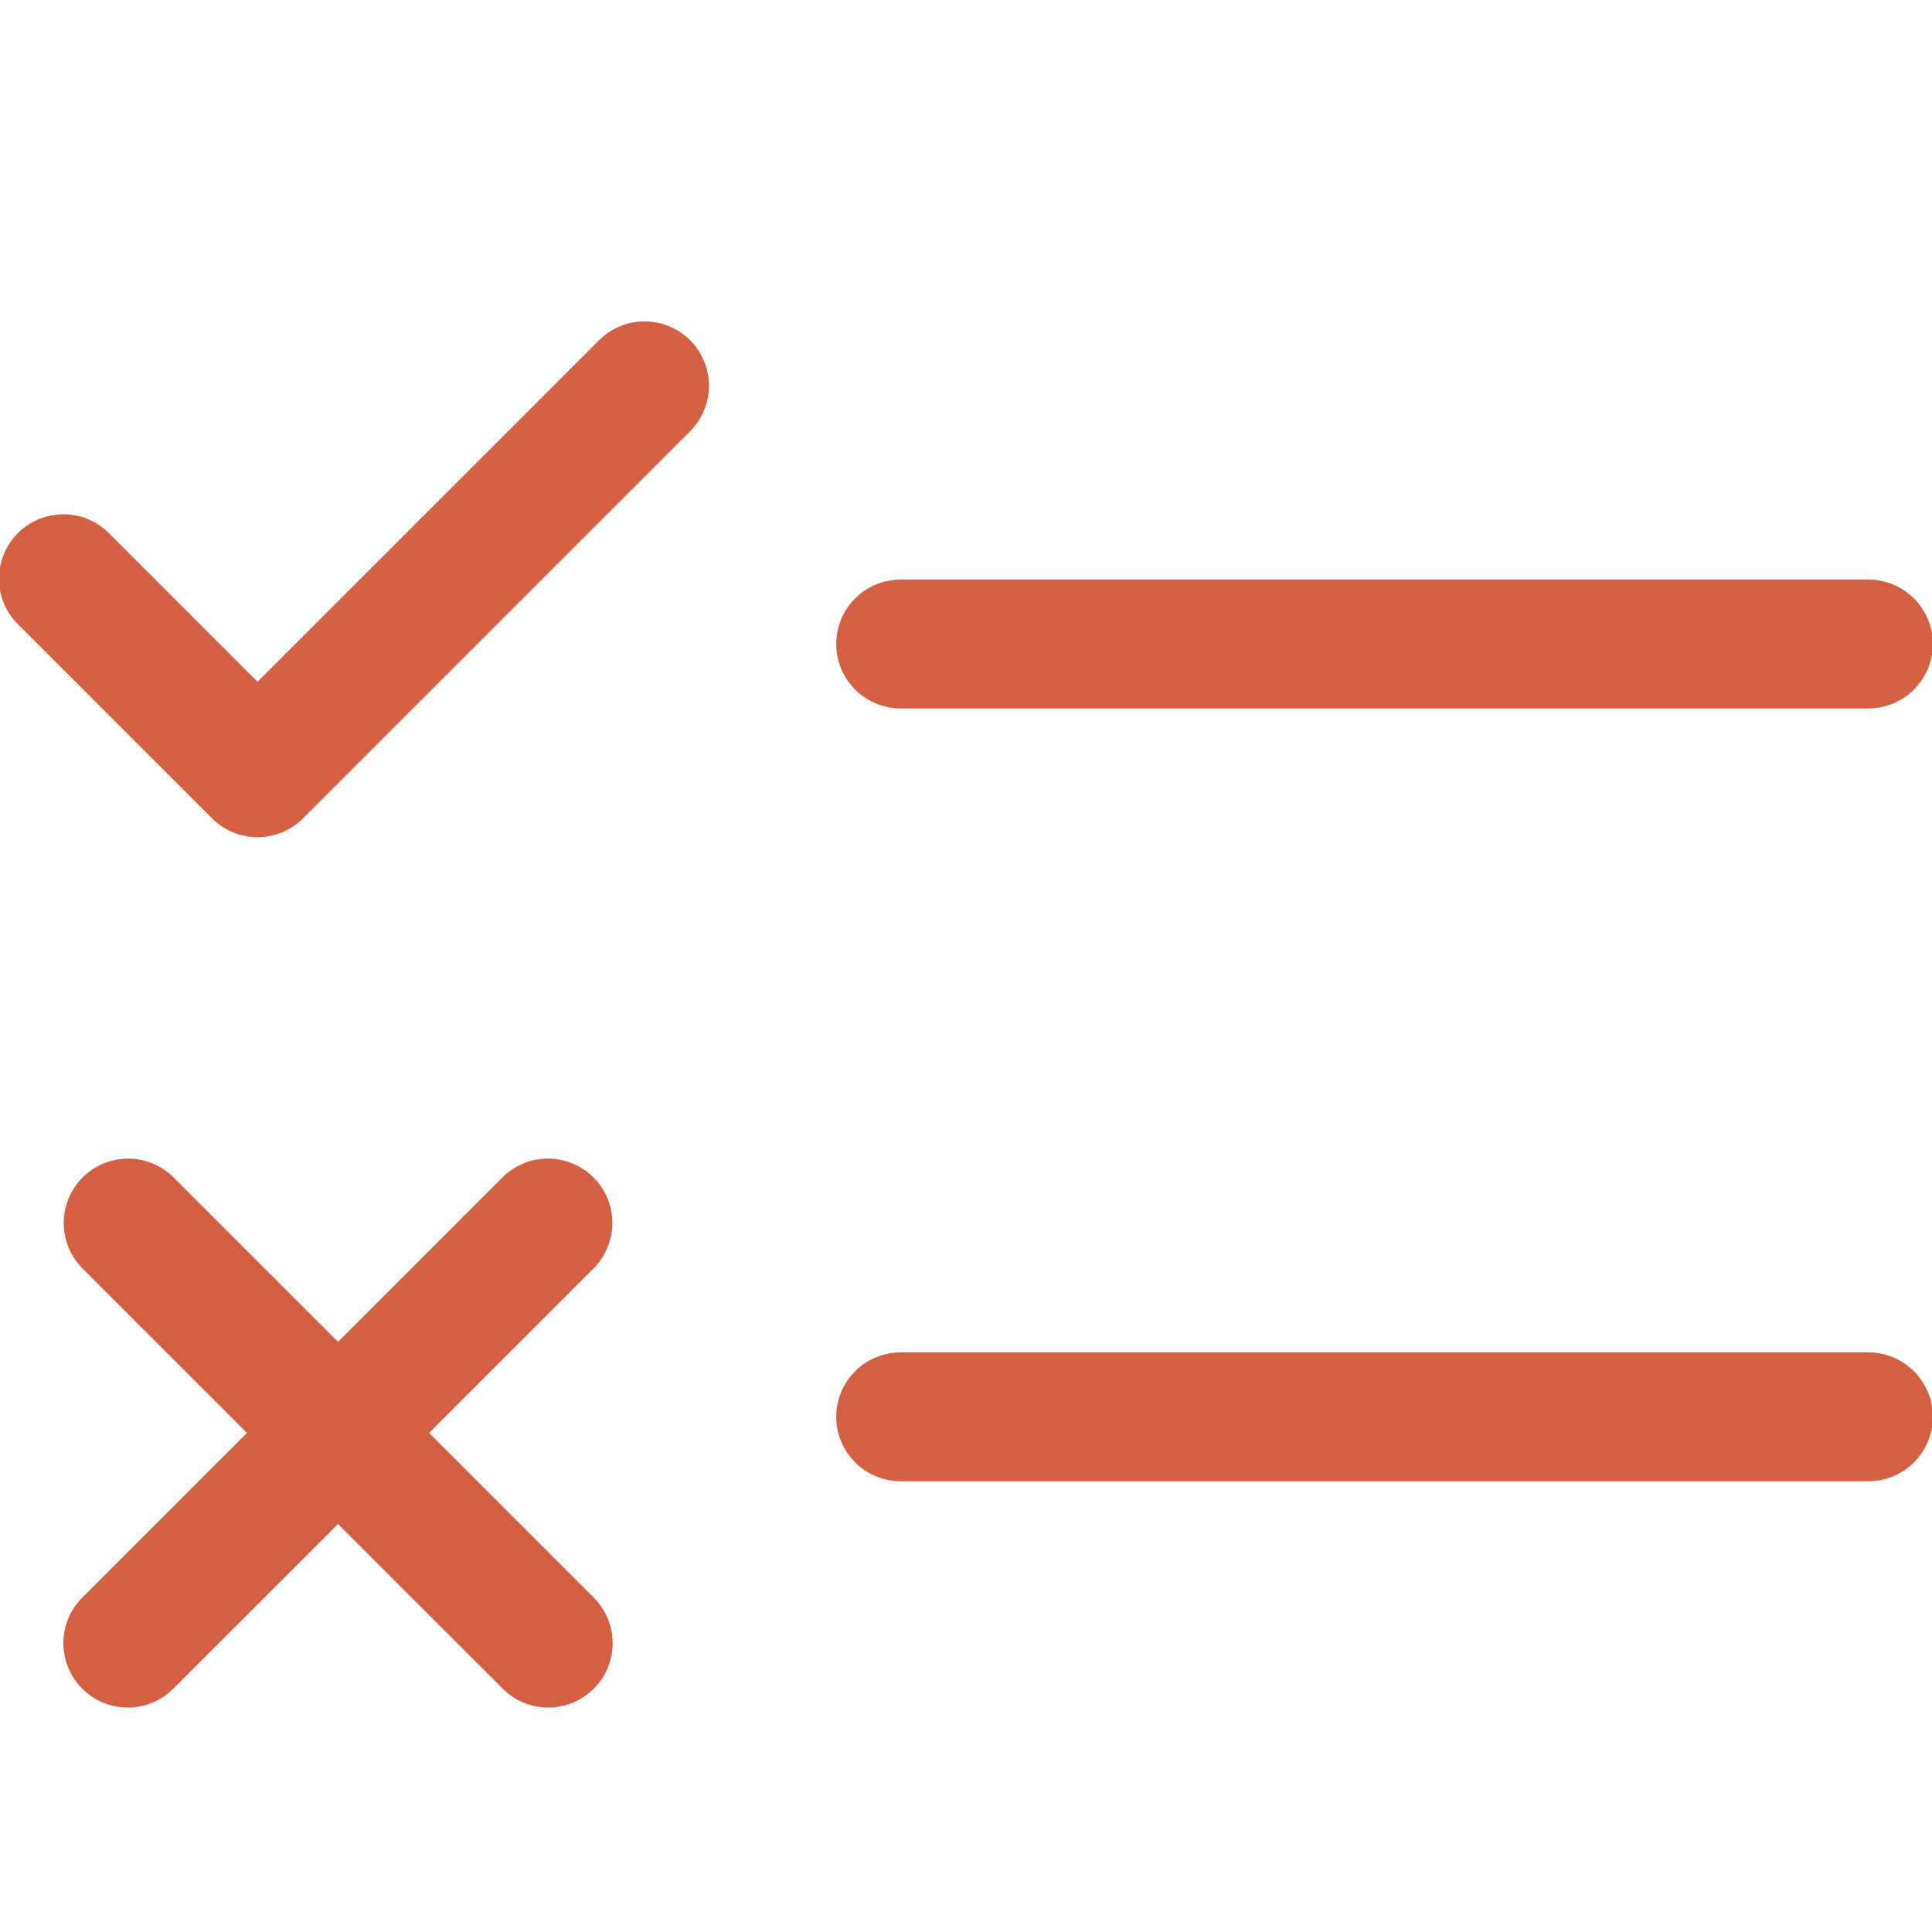 <?xml version="1.0" encoding="UTF-8"?> <svg xmlns="http://www.w3.org/2000/svg" width="30" height="30" viewBox="0 0 30 30" fill="none"><g clip-path="url(#clip0_2048_149)"><path d="M9.979 4.991C9.72 4.998 9.473 5.107 9.292 5.293L3.999 10.586L1.706 8.293C1.614 8.197 1.503 8.121 1.381 8.068C1.259 8.015 1.128 7.987 0.995 7.986C0.862 7.985 0.73 8.01 0.606 8.06C0.483 8.11 0.371 8.185 0.277 8.279C0.183 8.373 0.109 8.485 0.059 8.608C0.008 8.731 -0.017 8.863 -0.016 8.996C-0.014 9.129 0.014 9.261 0.066 9.383C0.119 9.505 0.196 9.615 0.292 9.707L3.292 12.707C3.479 12.895 3.734 13 3.999 13C4.264 13 4.518 12.895 4.706 12.707L10.706 6.707C10.85 6.567 10.949 6.386 10.989 6.189C11.029 5.991 11.008 5.786 10.93 5.601C10.851 5.415 10.719 5.257 10.549 5.149C10.379 5.04 10.181 4.985 9.979 4.991ZM13.999 9C13.866 8.999 13.735 9.023 13.612 9.072C13.489 9.122 13.377 9.195 13.283 9.288C13.188 9.381 13.113 9.492 13.062 9.614C13.011 9.737 12.985 9.868 12.985 10C12.985 10.133 13.011 10.264 13.062 10.386C13.113 10.509 13.188 10.62 13.283 10.713C13.377 10.806 13.489 10.879 13.612 10.928C13.735 10.978 13.866 11.002 13.999 11H28.999C29.131 11.002 29.263 10.978 29.386 10.928C29.509 10.879 29.621 10.806 29.715 10.713C29.809 10.62 29.884 10.509 29.936 10.386C29.987 10.264 30.013 10.133 30.013 10C30.013 9.868 29.987 9.737 29.936 9.614C29.884 9.492 29.809 9.381 29.715 9.288C29.621 9.195 29.509 9.122 29.386 9.072C29.263 9.023 29.131 8.999 28.999 9H13.999ZM1.989 17.991C1.79 17.991 1.596 18.05 1.431 18.161C1.266 18.272 1.138 18.43 1.063 18.614C0.988 18.799 0.97 19.001 1.011 19.196C1.051 19.391 1.149 19.569 1.292 19.707L3.835 22.25L1.292 24.793C1.196 24.886 1.119 24.996 1.066 25.118C1.014 25.24 0.986 25.372 0.984 25.505C0.983 25.638 1.008 25.77 1.059 25.893C1.109 26.016 1.183 26.128 1.277 26.222C1.371 26.316 1.483 26.39 1.606 26.441C1.73 26.491 1.862 26.516 1.995 26.515C2.128 26.514 2.259 26.486 2.381 26.433C2.503 26.38 2.614 26.303 2.706 26.207L5.249 23.665L7.792 26.207C7.884 26.303 7.994 26.38 8.116 26.433C8.239 26.486 8.37 26.514 8.503 26.515C8.636 26.516 8.768 26.491 8.891 26.441C9.014 26.39 9.126 26.316 9.22 26.222C9.315 26.128 9.389 26.016 9.439 25.893C9.489 25.77 9.515 25.638 9.513 25.505C9.512 25.372 9.484 25.24 9.431 25.118C9.378 24.996 9.302 24.886 9.206 24.793L6.663 22.25L9.206 19.707C9.35 19.567 9.449 19.386 9.489 19.189C9.529 18.991 9.508 18.786 9.43 18.601C9.351 18.415 9.219 18.257 9.049 18.149C8.879 18.04 8.681 17.985 8.479 17.991C8.22 17.998 7.973 18.107 7.792 18.293L5.249 20.836L2.706 18.293C2.613 18.198 2.501 18.122 2.378 18.07C2.255 18.017 2.123 17.991 1.989 17.991ZM13.999 21C13.866 20.999 13.735 21.023 13.612 21.073C13.489 21.122 13.377 21.195 13.283 21.288C13.188 21.381 13.113 21.492 13.062 21.614C13.011 21.737 12.985 21.868 12.985 22C12.985 22.133 13.011 22.264 13.062 22.386C13.113 22.509 13.188 22.62 13.283 22.713C13.377 22.806 13.489 22.879 13.612 22.928C13.735 22.978 13.866 23.002 13.999 23H28.999C29.131 23.002 29.263 22.978 29.386 22.928C29.509 22.879 29.621 22.806 29.715 22.713C29.809 22.62 29.884 22.509 29.936 22.386C29.987 22.264 30.013 22.133 30.013 22C30.013 21.868 29.987 21.737 29.936 21.614C29.884 21.492 29.809 21.381 29.715 21.288C29.621 21.195 29.509 21.122 29.386 21.073C29.263 21.023 29.131 20.999 28.999 21H13.999Z" fill="#D45F43"></path></g><defs><clipPath id="clip0_2048_149"><rect width="30" height="30" fill="white"></rect></clipPath></defs></svg> 